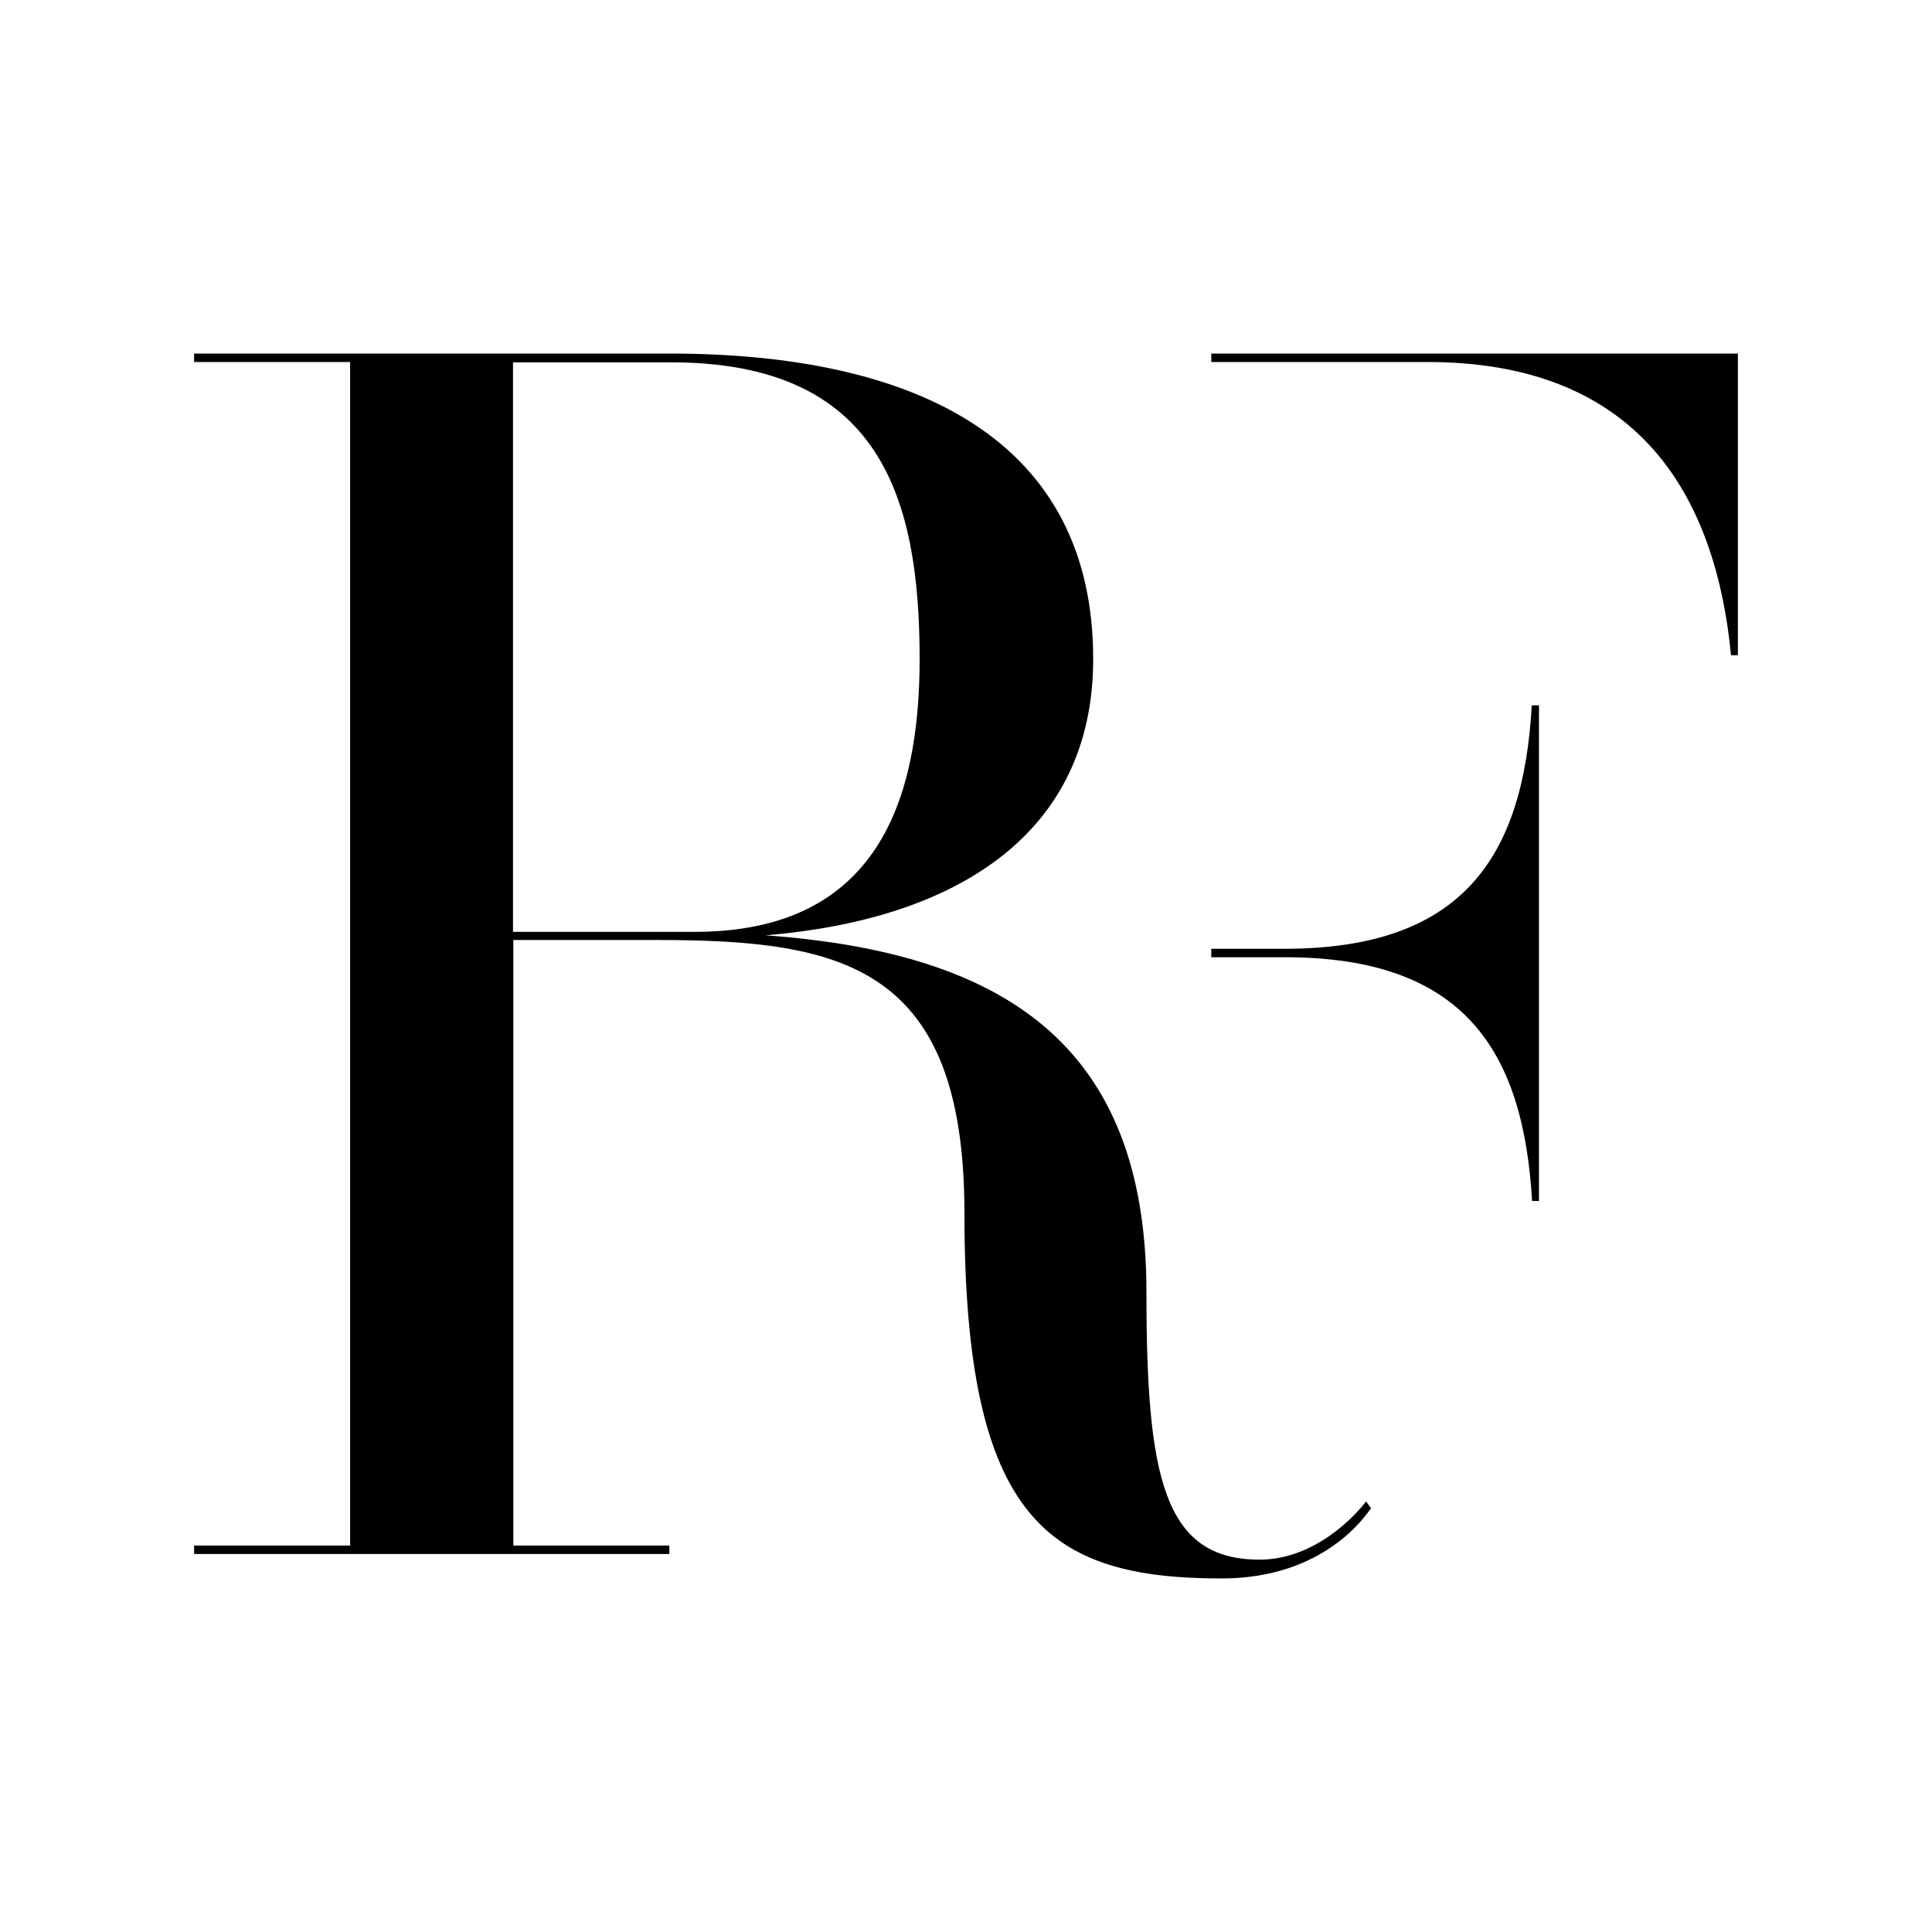 <svg xmlns="http://www.w3.org/2000/svg" xmlns:xlink="http://www.w3.org/1999/xlink" width="500" zoomAndPan="magnify" viewBox="0 0 375 375" height="500" preserveAspectRatio="xMidYMid meet" version="1.0"><defs><clipPath id="2c390aba43"><path d="M 37.5 68.625 L 267 68.625 L 267 306.375 L 37.5 306.375 Z M 37.5 68.625 " clip-rule="nonzero"/></clipPath><clipPath id="022042915e"><path d="M 235 68.625 L 337.5 68.625 L 337.5 128 L 235 128 Z M 235 68.625 " clip-rule="nonzero"/></clipPath></defs><rect x="-37.5" width="450" fill="#ffffff" y="-37.5" height="450" fill-opacity="1"/><rect x="-37.5" width="450" fill="#ffffff" y="-37.5" height="450" fill-opacity="1"/><g clip-path="url(#2c390aba43)"><path fill="#000000" d="M 266.121 292.754 C 265.09 294.094 257.121 306.375 237.117 306.375 C 203.492 306.375 187.195 295.066 187.195 235.414 C 187.195 187.438 163.543 182.453 127.605 182.453 L 99.637 182.453 L 99.637 299.992 L 129.918 299.992 L 129.918 301.633 L 37.676 301.633 L 37.676 299.992 L 67.957 299.992 L 67.957 70.266 L 37.676 70.266 L 37.676 68.625 L 129.918 68.625 C 178.195 68.625 212.188 85.59 212.188 127.91 C 212.188 161.902 185.555 178.5 148.586 181.543 C 194.555 184.887 222.523 202.52 222.523 250.797 C 222.523 286.734 225.867 302.727 244.477 302.727 C 255.48 302.727 263.445 293.727 265.148 291.418 Z M 134.902 180.871 C 170.535 180.871 178.5 154.906 178.5 127.91 C 178.5 96.594 170.84 70.328 130.223 70.328 L 99.574 70.328 L 99.574 180.871 Z M 134.902 180.871 " fill-opacity="1" fill-rule="nonzero"/></g><path fill="#000000" d="M 249.398 184.156 L 235.109 184.156 L 235.109 185.797 L 249.398 185.797 C 284.059 185.797 295.672 203.797 297.375 233.105 L 298.715 233.105 L 298.715 136.91 L 297.316 136.91 C 295.672 166.219 284 184.156 249.398 184.156 Z M 249.398 184.156 " fill-opacity="1" fill-rule="nonzero"/><g clip-path="url(#022042915e)"><path fill="#000000" d="M 235.109 68.625 L 235.109 70.266 L 277.066 70.266 C 315.68 70.266 332.703 93.25 335.988 127.18 L 337.324 127.18 L 337.324 68.625 Z M 235.109 68.625 " fill-opacity="1" fill-rule="nonzero"/></g></svg>